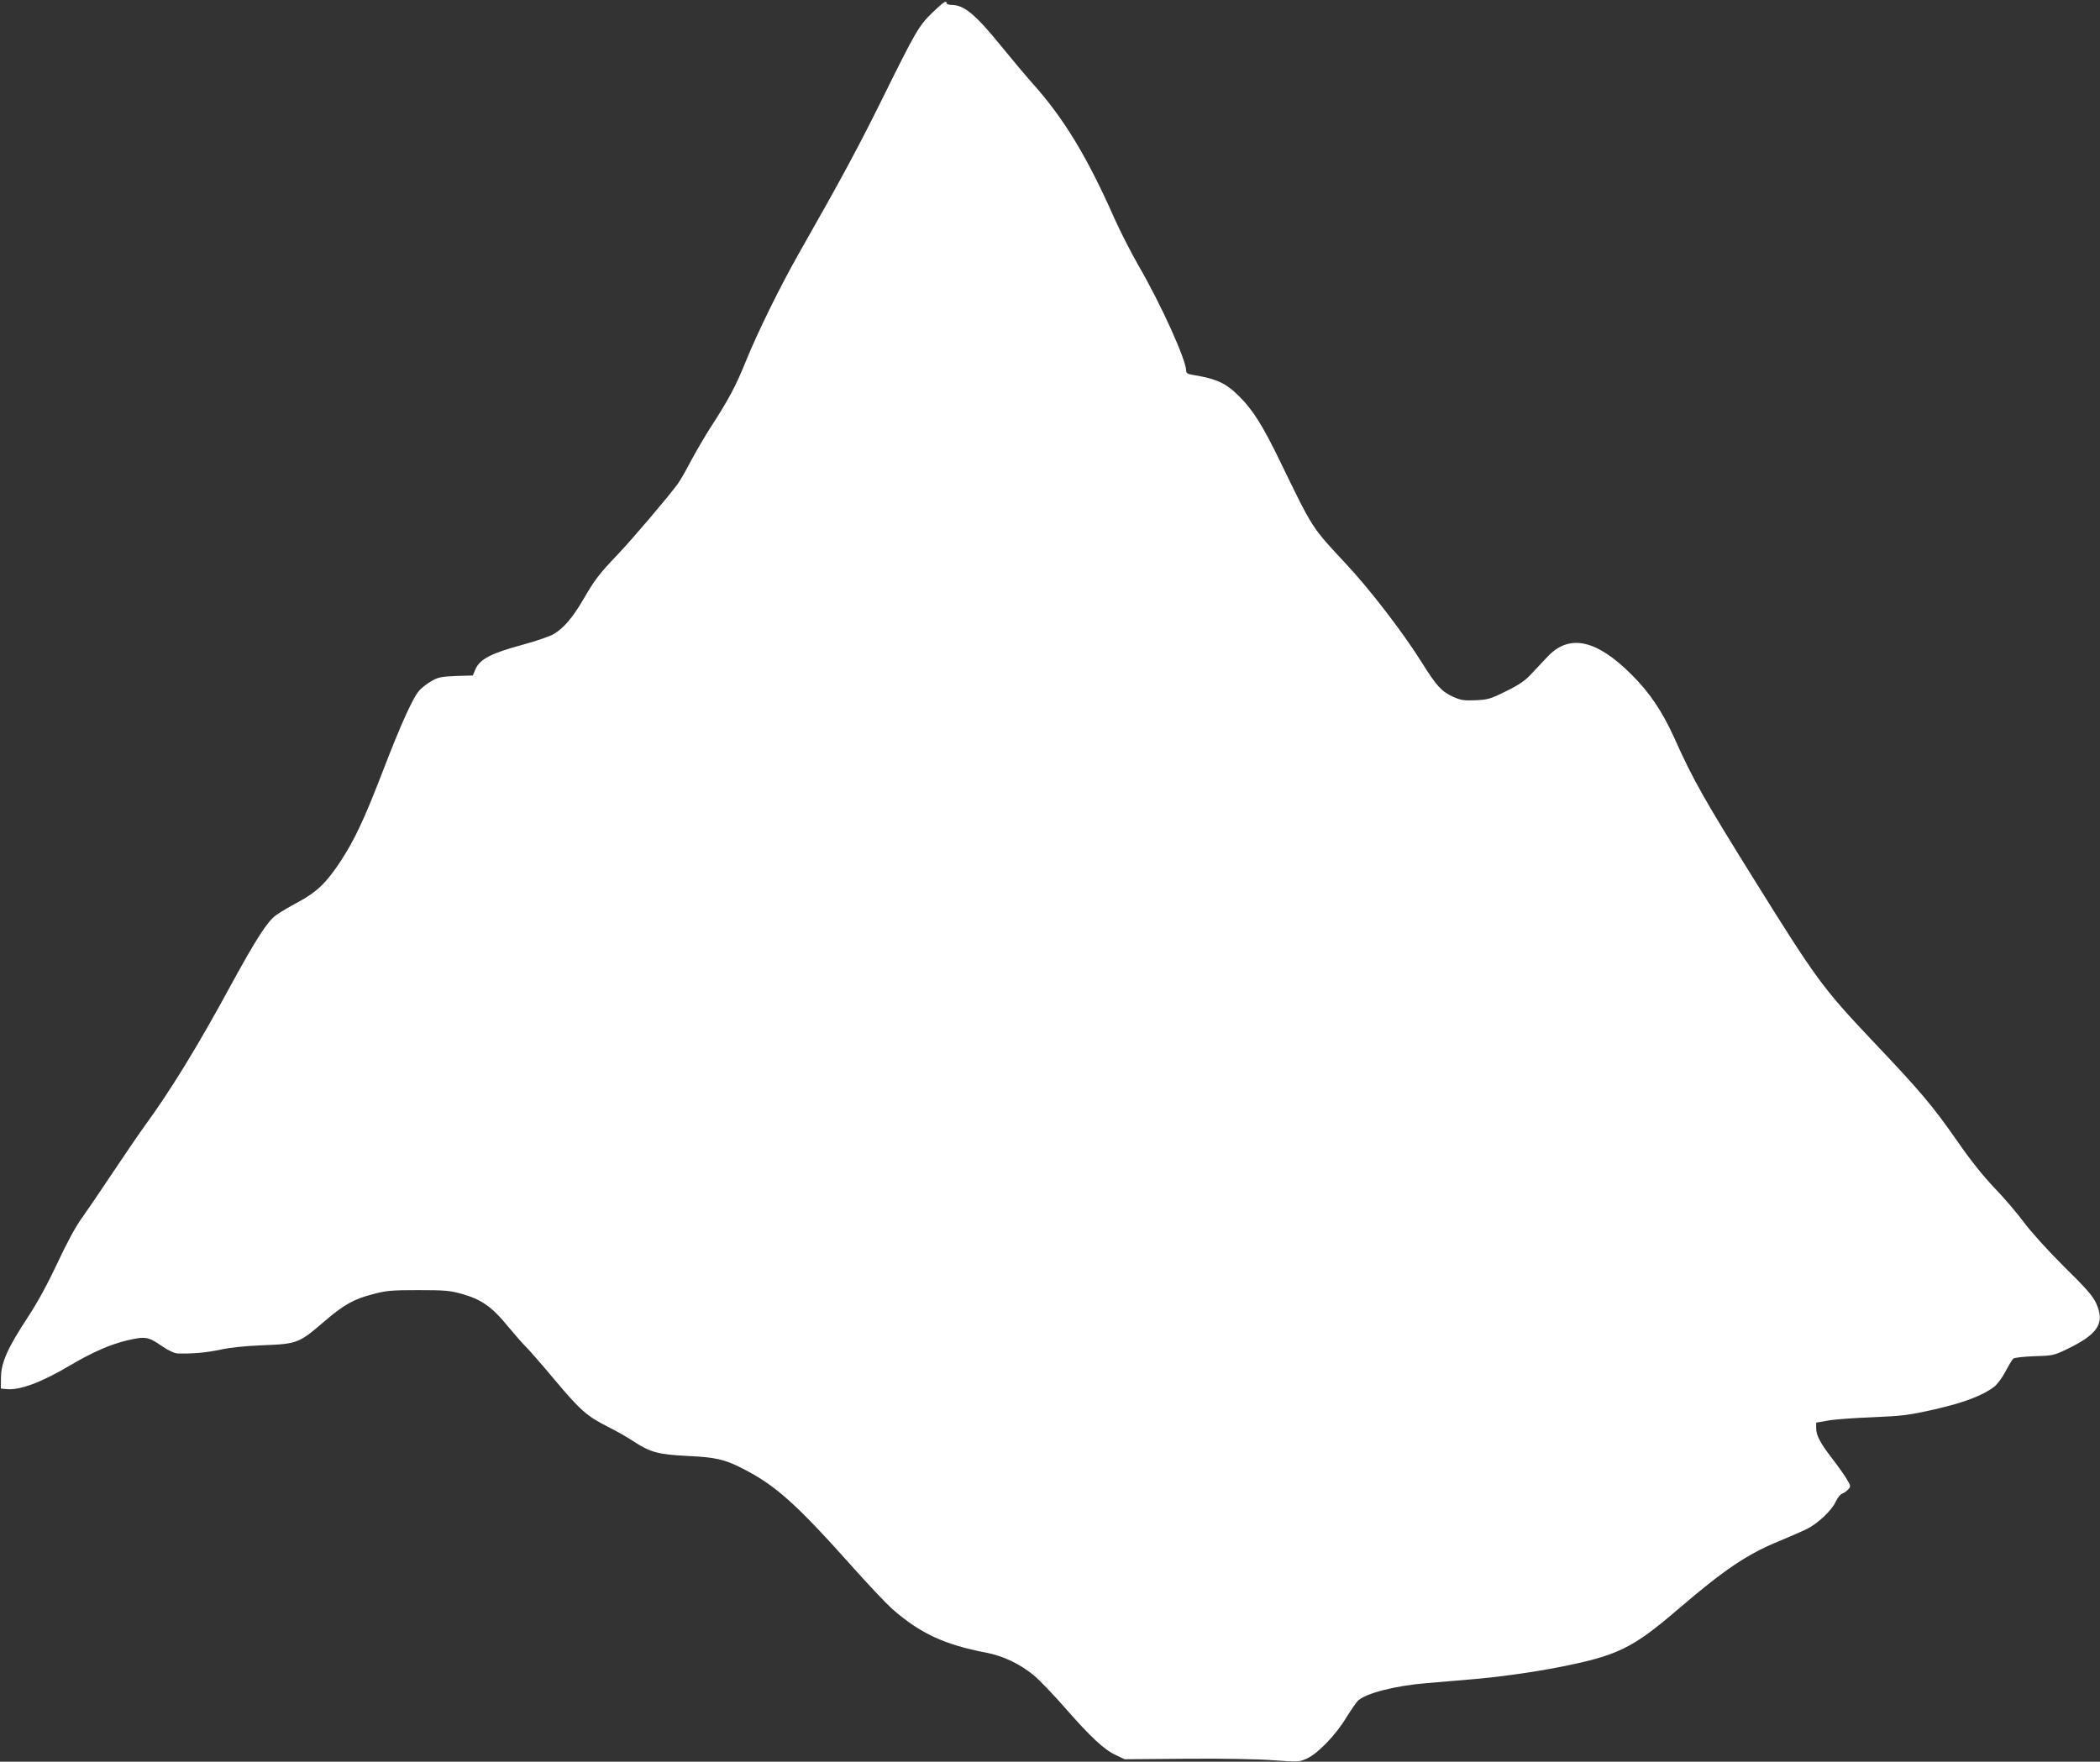 <?xml version="1.0" standalone="no"?>
<!DOCTYPE svg PUBLIC "-//W3C//DTD SVG 20010904//EN"
 "http://www.w3.org/TR/2001/REC-SVG-20010904/DTD/svg10.dtd">
<svg version="1.0" xmlns="http://www.w3.org/2000/svg"
 width="1280pt" height="1074pt" viewBox="0 0 1280 1074"
 preserveAspectRatio="xMidYMid meet">
<rect x="0" y="0" width="1280" height="1074" fill="#333333" stroke="none"/>
<g transform="translate(0,1074) scale(0.1,-0.1)"
fill="#ffffff" stroke="none">
<path d="M5683 10663 c-83 -81 -100 -110 -307 -529 -142 -287 -245 -479 -501
-929 -121 -213 -256 -488 -330 -670 -59 -147 -106 -234 -211 -396 -35 -54 -89
-147 -121 -206 -31 -60 -68 -124 -82 -143 -57 -78 -272 -331 -361 -425 -119
-125 -143 -156 -215 -280 -67 -114 -120 -175 -181 -211 -24 -14 -109 -43 -190
-65 -192 -52 -261 -88 -287 -151 l-15 -36 -104 -3 c-90 -4 -109 -8 -148 -31
-25 -14 -57 -39 -72 -55 -39 -41 -112 -201 -228 -503 -114 -295 -170 -412
-257 -545 -84 -127 -141 -182 -253 -243 -53 -28 -114 -64 -137 -81 -54 -39
-122 -145 -278 -431 -200 -369 -370 -645 -521 -851 -35 -48 -122 -176 -195
-285 -73 -110 -159 -236 -191 -281 -38 -52 -91 -151 -148 -273 -59 -126 -120
-238 -179 -328 -124 -189 -163 -276 -165 -367 l-1 -70 30 -3 c82 -10 213 38
392 144 141 83 245 128 350 153 109 25 126 23 211 -36 39 -27 75 -43 95 -44
88 -3 177 5 260 23 59 13 153 23 262 27 206 8 218 13 367 141 123 106 183 140
303 171 79 21 113 24 275 24 164 0 195 -3 268 -24 117 -33 182 -79 278 -197
45 -54 94 -110 109 -124 15 -14 94 -104 175 -201 158 -188 198 -223 327 -288
45 -22 117 -63 159 -91 99 -64 147 -77 324 -86 170 -8 226 -20 335 -76 204
-104 328 -215 687 -618 91 -102 194 -210 229 -241 169 -147 314 -215 569 -264
105 -20 207 -69 292 -139 35 -29 120 -118 189 -197 156 -178 238 -255 309
-288 l55 -26 375 3 c223 2 438 -2 531 -9 151 -11 157 -11 204 10 66 29 179
146 242 252 29 46 61 93 71 102 50 45 230 91 417 106 72 6 189 16 260 22 167
13 387 44 545 75 361 71 449 114 731 356 280 240 420 334 614 413 60 25 135
58 165 72 70 35 153 112 179 168 11 24 29 46 39 49 11 4 27 15 37 26 17 18 16
21 -8 62 -14 24 -53 79 -87 123 -75 97 -100 144 -100 188 l0 34 73 13 c39 7
162 16 272 20 181 8 217 12 377 48 179 41 292 84 362 137 19 14 50 56 70 94
20 38 41 73 48 79 7 5 65 12 128 14 109 3 119 5 192 40 198 94 241 162 183
286 -19 41 -64 93 -194 220 -101 101 -199 209 -246 272 -43 58 -124 152 -180
210 -65 68 -143 165 -219 275 -160 229 -223 304 -537 635 -286 303 -333 367
-696 950 -316 507 -383 625 -498 882 -72 159 -150 276 -259 384 -215 216 -381
251 -513 111 -22 -23 -64 -68 -94 -100 -42 -46 -75 -69 -157 -110 -97 -48
-111 -52 -188 -56 -72 -3 -90 0 -139 22 -70 33 -99 65 -188 207 -112 180 -320
451 -468 608 -204 219 -196 206 -393 612 -107 222 -169 321 -253 404 -81 81
-138 107 -285 131 -28 4 -38 11 -38 25 0 65 -151 400 -290 640 -46 80 -112
210 -148 290 -167 378 -312 616 -506 830 -32 36 -112 131 -177 211 -162 200
-232 259 -309 259 -16 0 -30 5 -30 10 0 21 -19 8 -87 -57z"/>
</g>
</svg>
